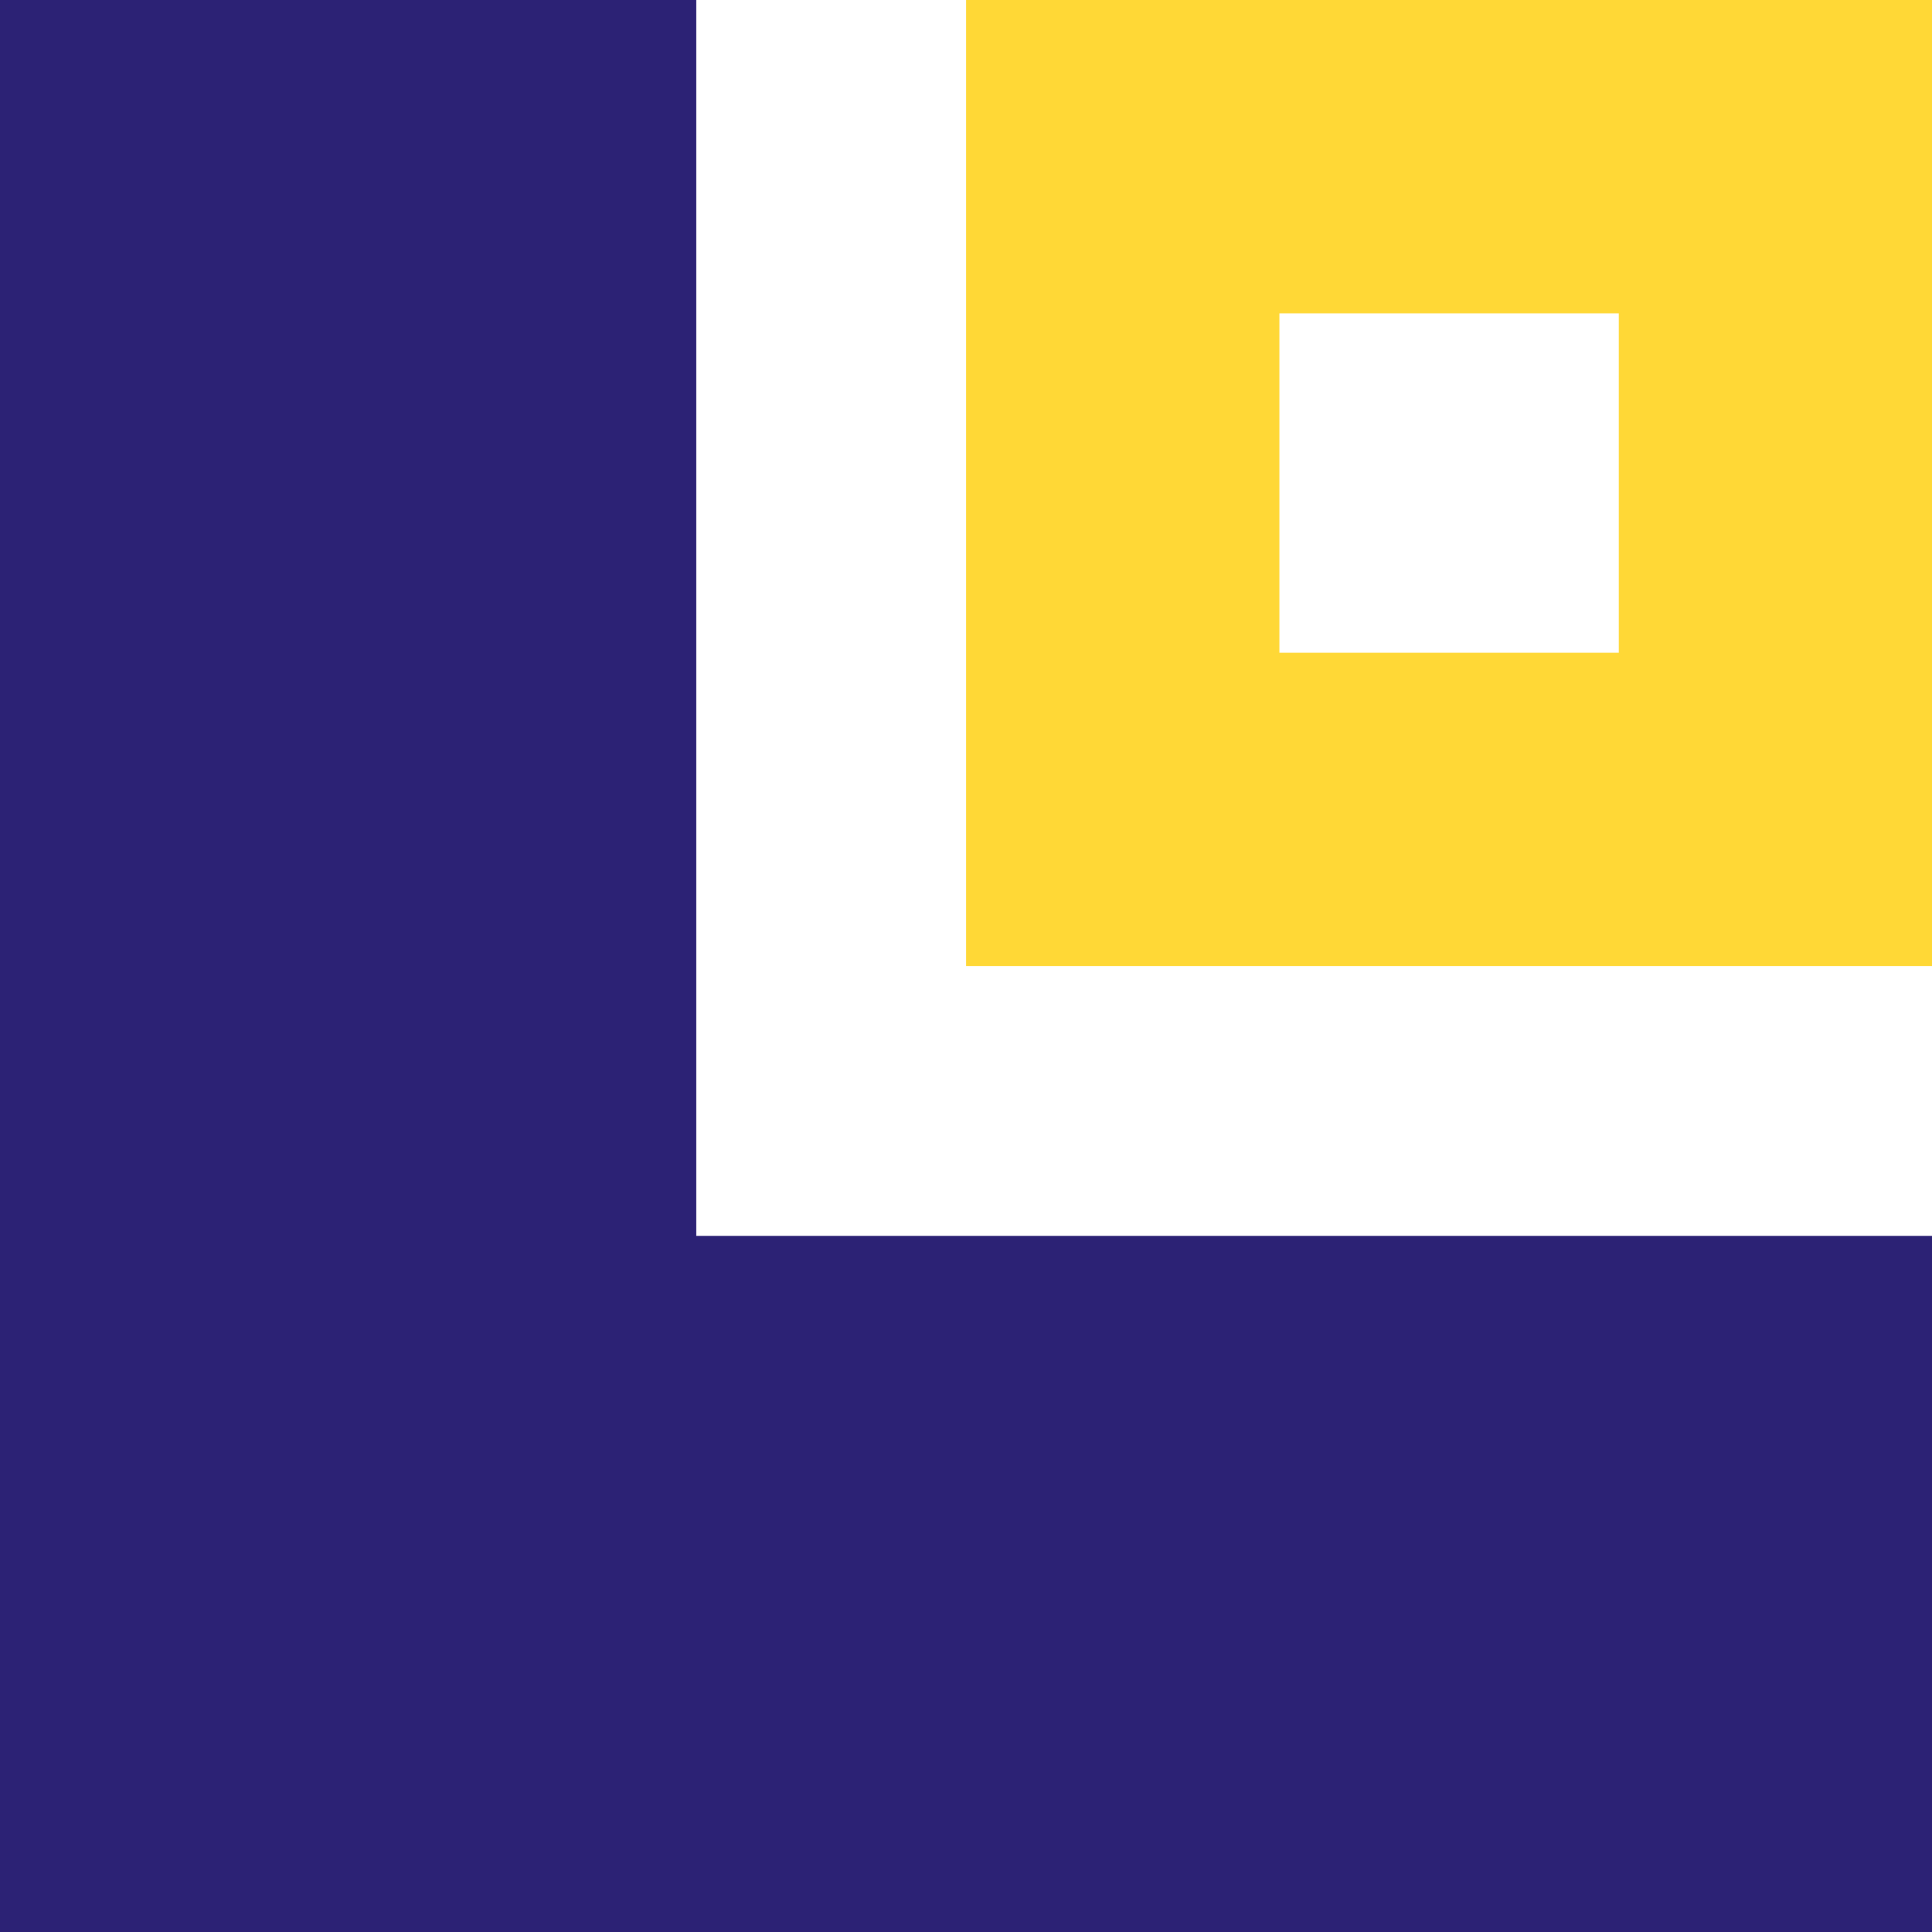 <svg viewBox="0 0 139.29 139.29" xmlns="http://www.w3.org/2000/svg"><path d="m400 230.35v69.65h69.65v-69.65zm47.06 47.06h-24.47v-24.47h24.47z" fill="#ffd836" transform="translate(-330.35 -230.35)"/><path d="m50.2 89.1v-89.1h-50.2v139.29h139.29v-50.19z" fill="#2c2275"/></svg>